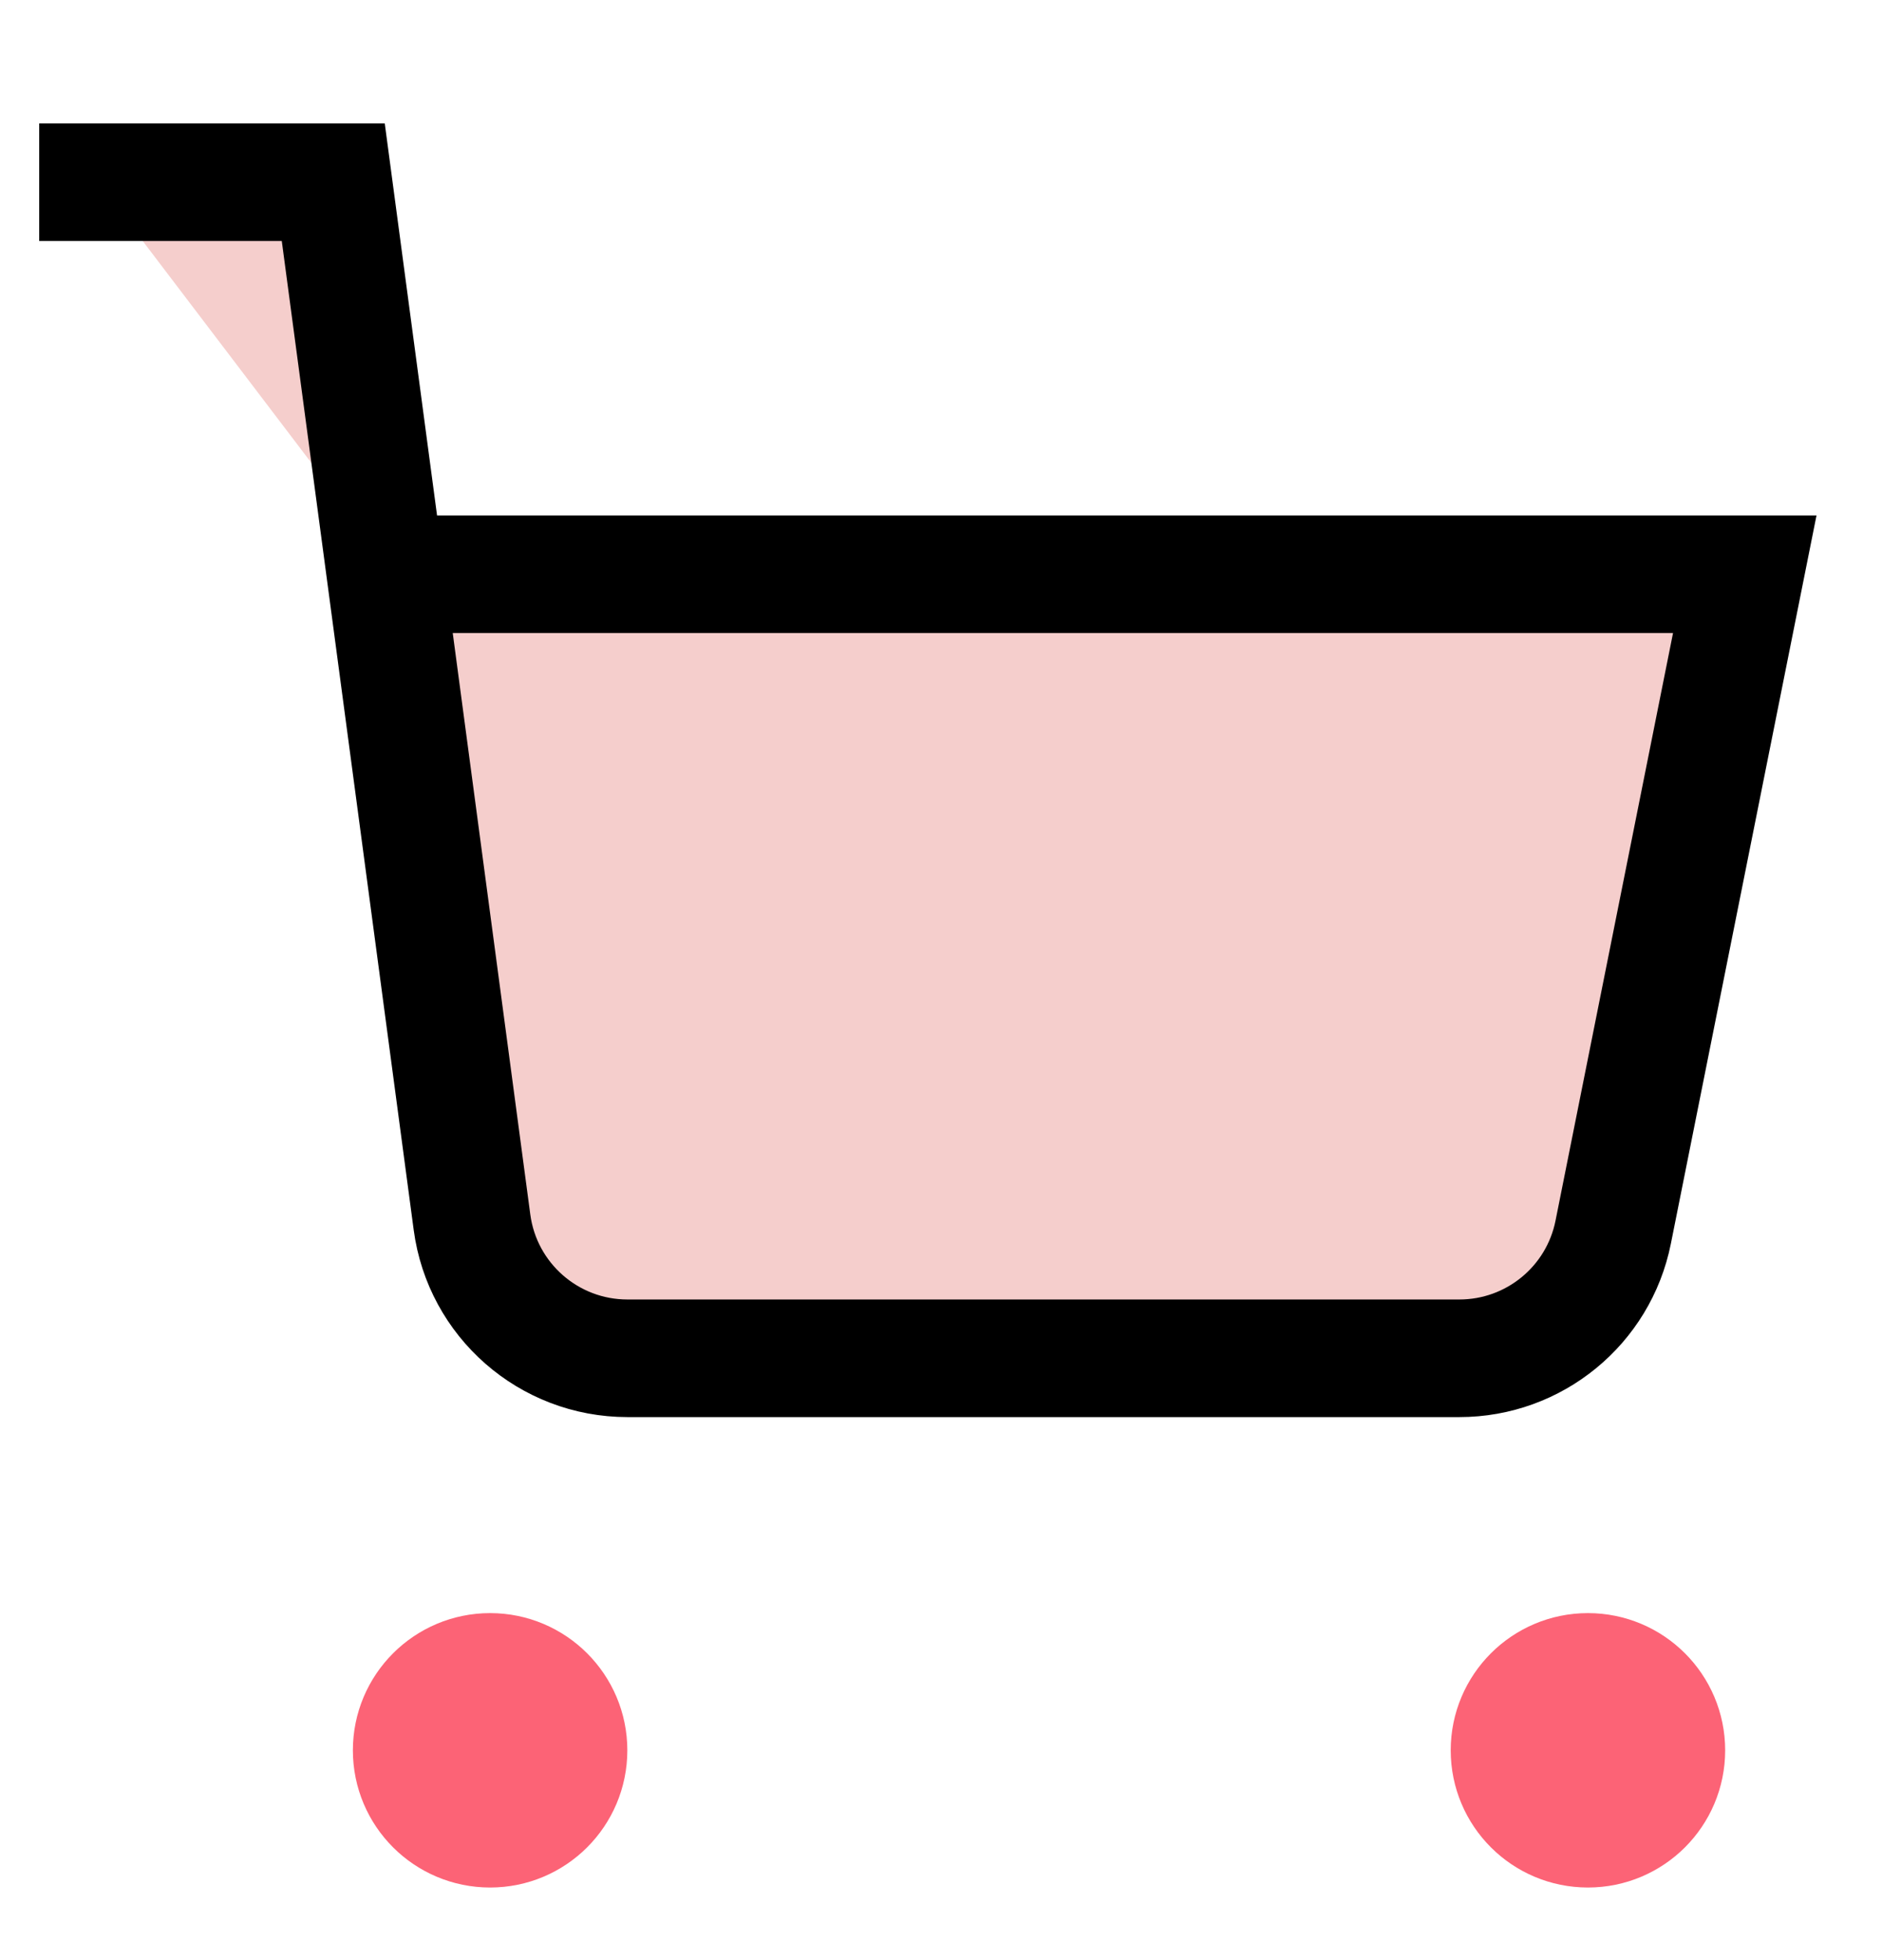 <svg width="24" height="25" viewBox="0 0 24 25" fill="none" xmlns="http://www.w3.org/2000/svg">
<g clip-path="url(#clip0_4683_6418)">
<path d="M6.25 23.324C6.802 23.324 7.25 22.877 7.25 22.324C7.25 21.772 6.802 21.324 6.25 21.324C5.698 21.324 5.25 21.772 5.25 22.324C5.25 22.877 5.698 23.324 6.25 23.324Z" fill="#FC6376"/>
<path d="M20.25 23.324C20.802 23.324 21.25 22.877 21.25 22.324C21.25 21.772 20.802 21.324 20.25 21.324C19.698 21.324 19.25 21.772 19.25 22.324C19.25 22.877 19.698 23.324 20.25 23.324Z" fill="#FC6376"/>
<path d="M6.25 23.324C6.802 23.324 7.25 22.877 7.25 22.324C7.25 21.772 6.802 21.324 6.25 21.324C5.698 21.324 5.25 21.772 5.25 22.324C5.25 22.877 5.698 23.324 6.25 23.324Z" stroke="#FC6376" stroke-width="1.5" stroke-miterlimit="10" stroke-linecap="square"/>
<path d="M20.25 23.324C20.802 23.324 21.25 22.877 21.25 22.324C21.25 21.772 20.802 21.324 20.25 21.324C19.698 21.324 19.25 21.772 19.25 22.324C19.25 22.877 19.698 23.324 20.25 23.324Z" stroke="#FC6376" stroke-width="1.5" stroke-miterlimit="10" stroke-linecap="square"/>
<path d="M5.05 7.324H22.25L20.572 15.716C20.385 16.651 19.564 17.324 18.611 17.324H8.001C6.999 17.324 6.151 16.582 6.019 15.588L4.25 2.324H1.25" fill="#F5CECC"/>
<path d="M5.05 7.324H22.25L20.572 15.716C20.385 16.651 19.564 17.324 18.611 17.324H8.001C6.999 17.324 6.151 16.582 6.019 15.588L4.25 2.324H1.25" stroke="black" stroke-width="1.5" stroke-miterlimit="10" stroke-linecap="square"/>
</g>
<defs>
<clipPath id="clip0_4683_6418">
<rect width="24" height="24" fill="white" transform="translate(0 0.074)"/>
</clipPath>
</defs>
</svg>
